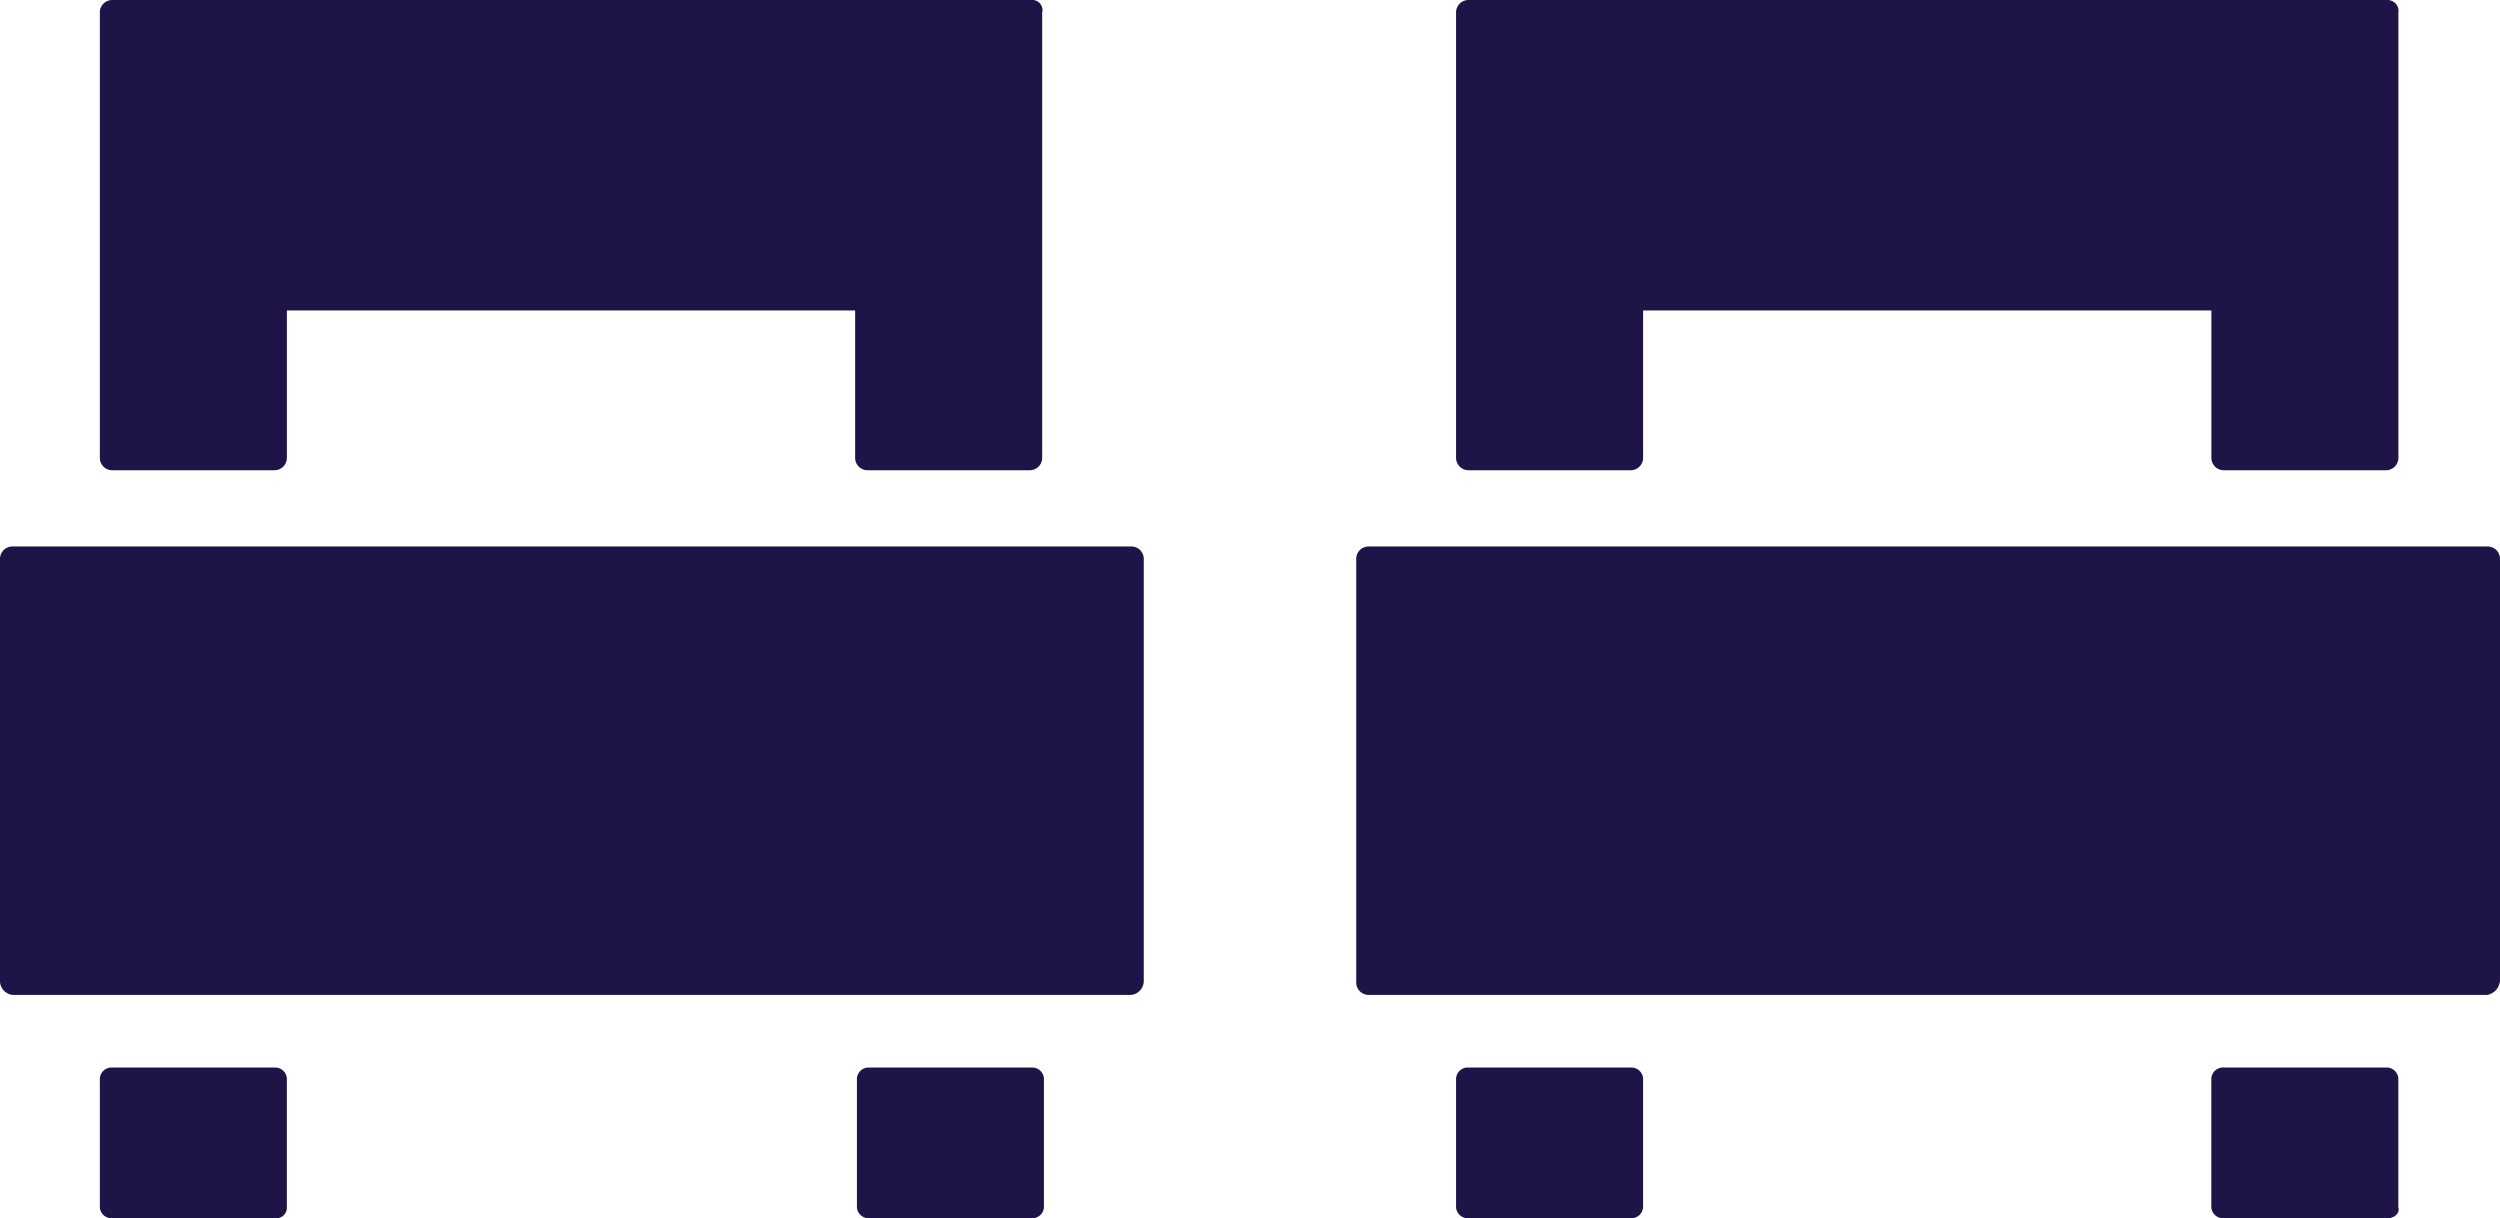 <svg xmlns="http://www.w3.org/2000/svg" viewBox="-52 2195 102.608 50">
  <defs>
    <style>.cls-1{fill:#1e1447}</style>
  </defs>
  <g id="Group_297" data-name="Group 297" transform="translate(-52 2195)">
    <path id="Path_121" data-name="Path 121" class="cls-1" d="M46.423 48.505H.522a.576.576 0 0 1-.522-.6V30.622a.509.509 0 0 1 .522-.522h45.9a.509.509 0 0 1 .522.522v17.287a.576.576 0 0 1-.521.596z" transform="translate(0 -7.671)"/>
    <path id="Path_122" data-name="Path 122" class="cls-1" d="M12.728 64.985H5.947a.481.481 0 0 1-.447-.447v-5.291a.481.481 0 0 1 .447-.447h6.781a.481.481 0 0 1 .447.447v5.291a.43.43 0 0 1-.447.447z" transform="translate(-1.402 -14.985)"/>
    <path id="Path_123" data-name="Path 123" class="cls-1" d="M54.428 64.985h-6.781a.481.481 0 0 1-.447-.447v-5.291a.481.481 0 0 1 .447-.447h6.781a.481.481 0 0 1 .447.447v5.291a.481.481 0 0 1-.447.447z" transform="translate(-12.029 -14.985)"/>
    <path id="Path_124" data-name="Path 124" class="cls-1" d="M43.727 0H6.022A.509.509 0 0 0 5.5.522v18.256a.509.509 0 0 0 .522.522h6.632a.509.509 0 0 0 .522-.522v-6.036H36.5v6.036a.509.509 0 0 0 .522.522h6.632a.509.509 0 0 0 .522-.522V.522A.419.419 0 0 0 43.727 0z" transform="translate(-1.402)"/>
    <path id="Path_125" data-name="Path 125" class="cls-1" d="M121.123 48.505h-45.9a.509.509 0 0 1-.522-.522V30.622a.509.509 0 0 1 .522-.522h45.9a.509.509 0 0 1 .522.522v17.287a.64.64 0 0 1-.522.596z" transform="translate(-19.037 -7.671)"/>
    <path id="Path_126" data-name="Path 126" class="cls-1" d="M87.428 64.985h-6.781a.481.481 0 0 1-.447-.447v-5.291a.481.481 0 0 1 .447-.447h6.781a.481.481 0 0 1 .447.447v5.291a.481.481 0 0 1-.447.447z" transform="translate(-20.438 -14.985)"/>
    <path id="Path_127" data-name="Path 127" class="cls-1" d="M129.028 64.985h-6.781a.481.481 0 0 1-.447-.447v-5.291a.481.481 0 0 1 .447-.447h6.781a.481.481 0 0 1 .447.447v5.291c.075.223-.149.447-.447.447z" transform="translate(-31.04 -14.985)"/>
    <path id="Path_128" data-name="Path 128" class="cls-1" d="M118.427 0h-37.7a.509.509 0 0 0-.527.522v18.256a.509.509 0 0 0 .522.522h6.632a.509.509 0 0 0 .522-.522v-6.036H111.2v6.036a.509.509 0 0 0 .522.522h6.632a.509.509 0 0 0 .522-.522V.522a.453.453 0 0 0-.449-.522z" transform="translate(-20.438)"/>
  </g>
</svg>